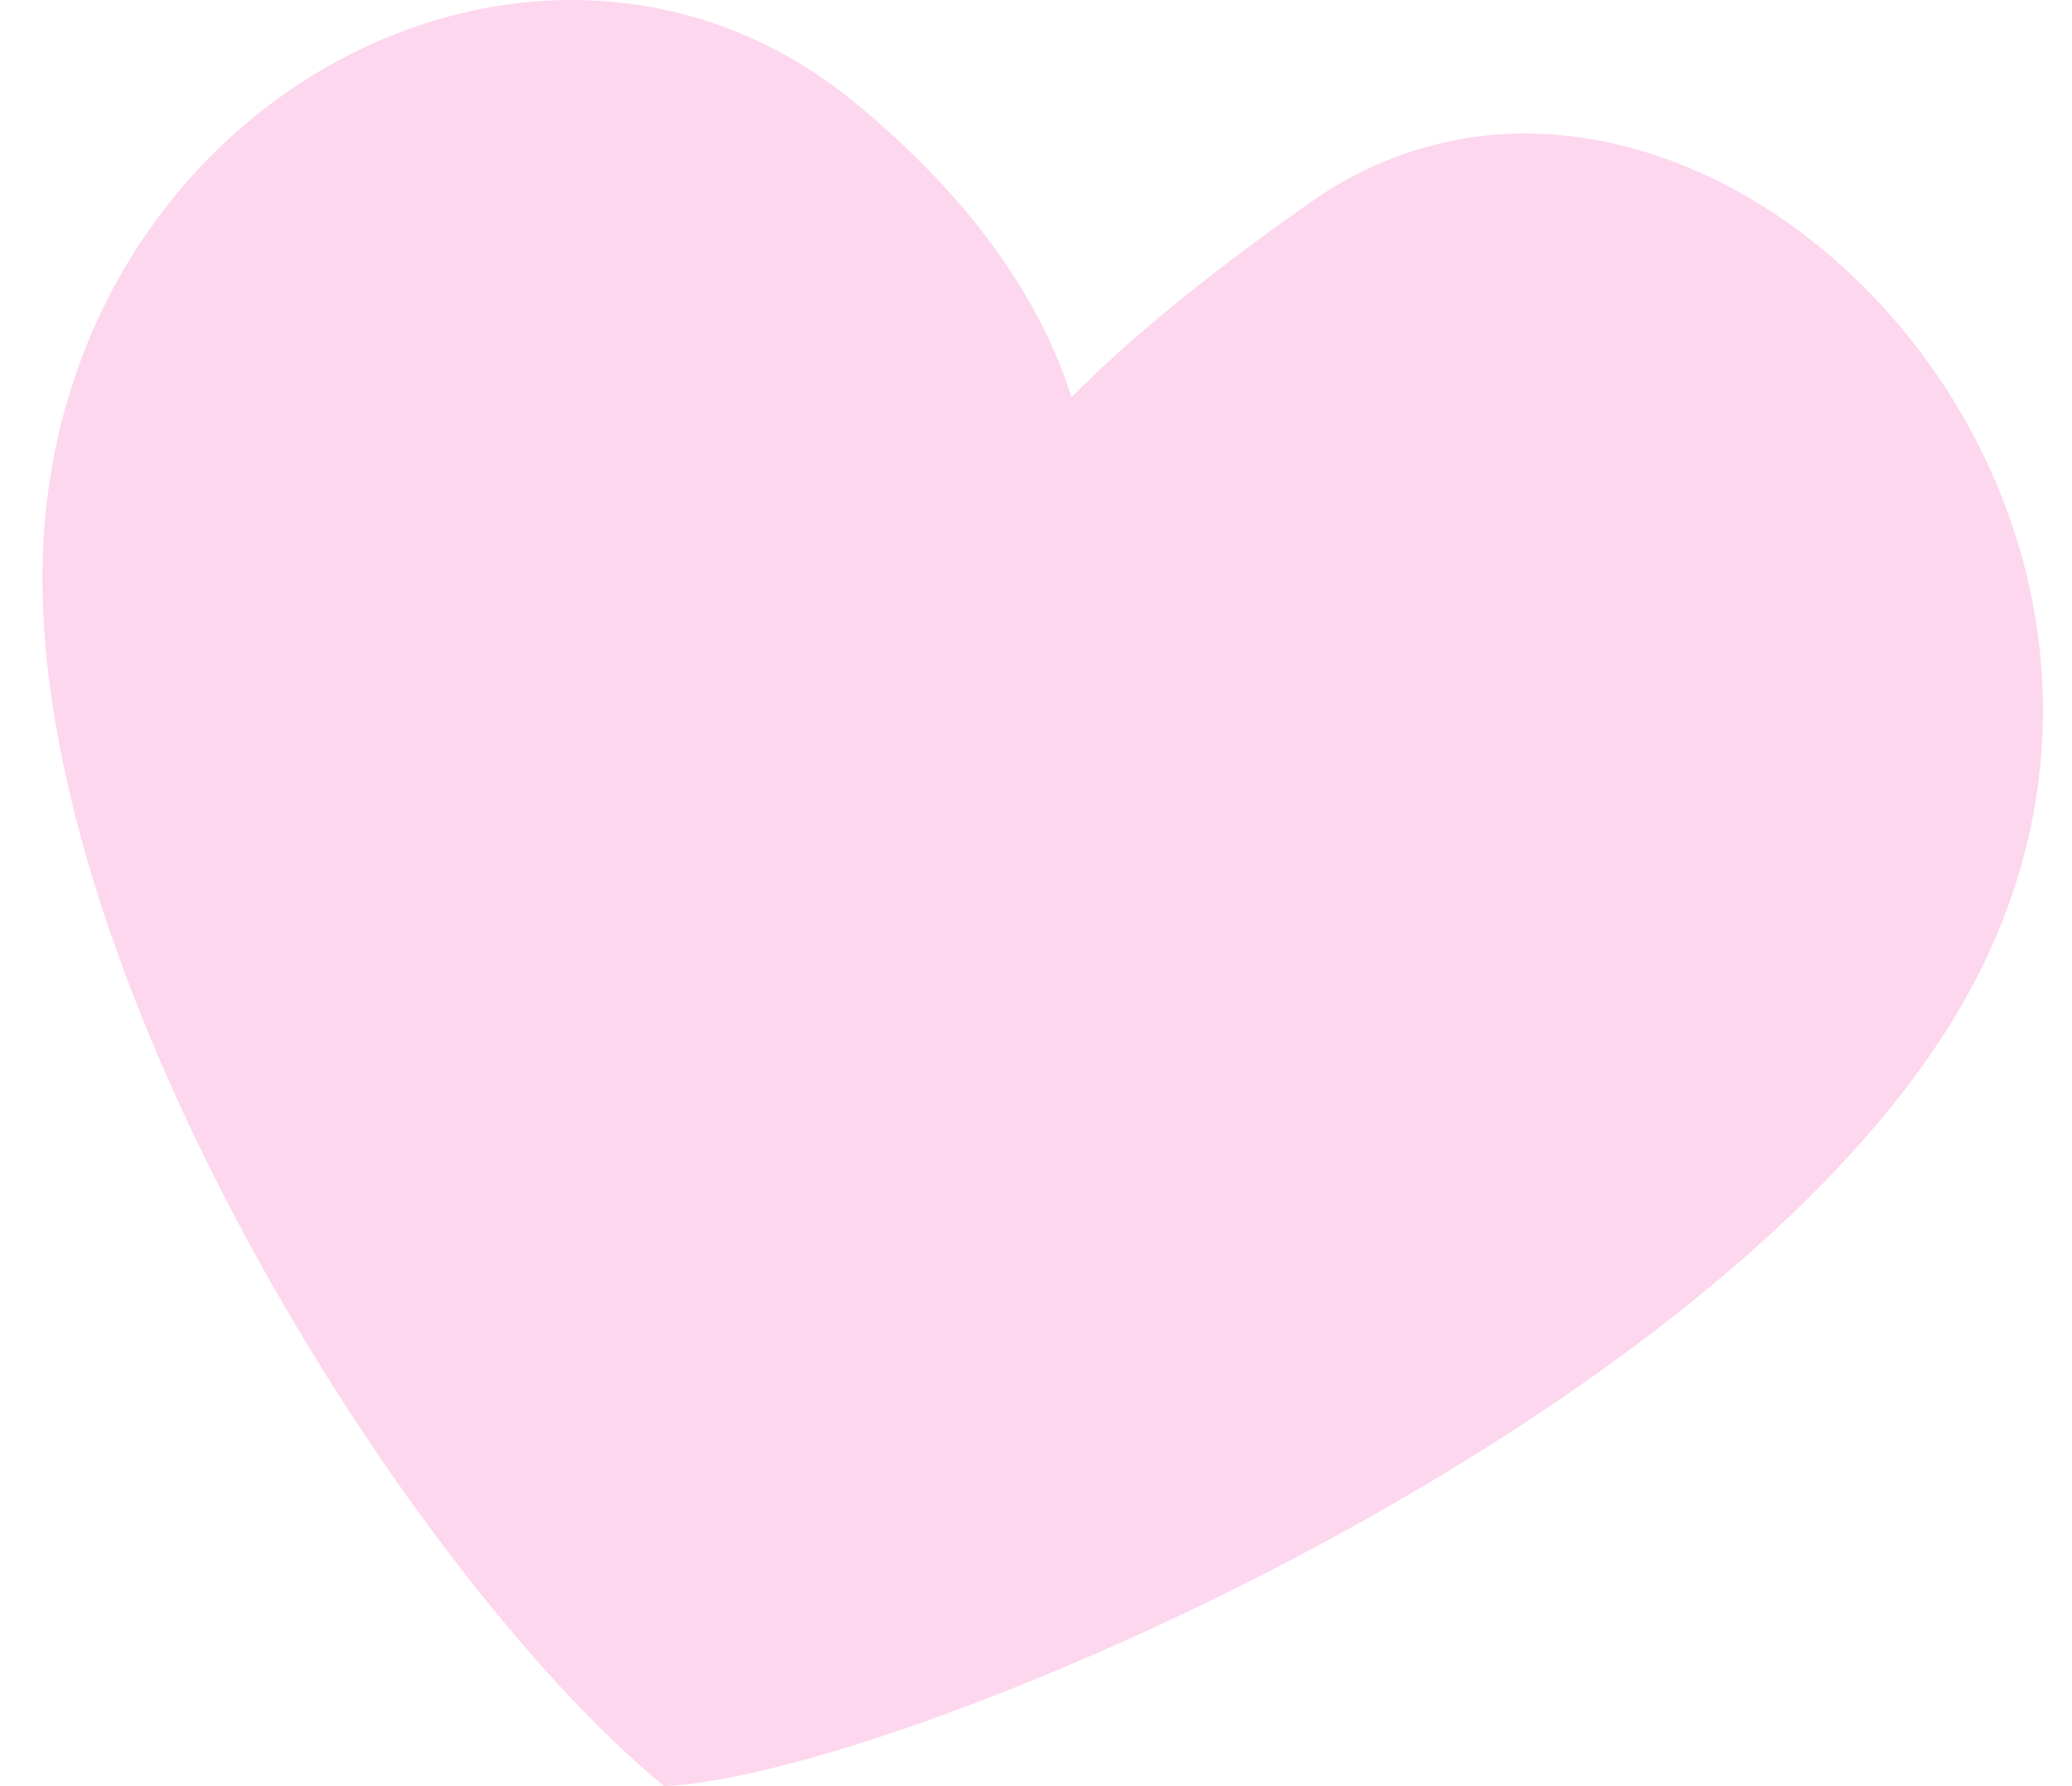<svg width="29" height="25" viewBox="0 0 29 25" fill="none" xmlns="http://www.w3.org/2000/svg">
<path d="M9.296 25C12.497 24.859 23.558 20.194 27.233 14.437C31.825 7.241 23.765 -0.976 18.338 2.834C16.821 3.898 15.74 4.806 14.996 5.561C14.616 4.326 13.693 2.839 11.92 1.4C7.744 -1.986 1.284 1.096 0.643 7.137C0.009 13.104 5.678 22.037 9.296 25Z" fill="#FDD7EE"/>
</svg>
